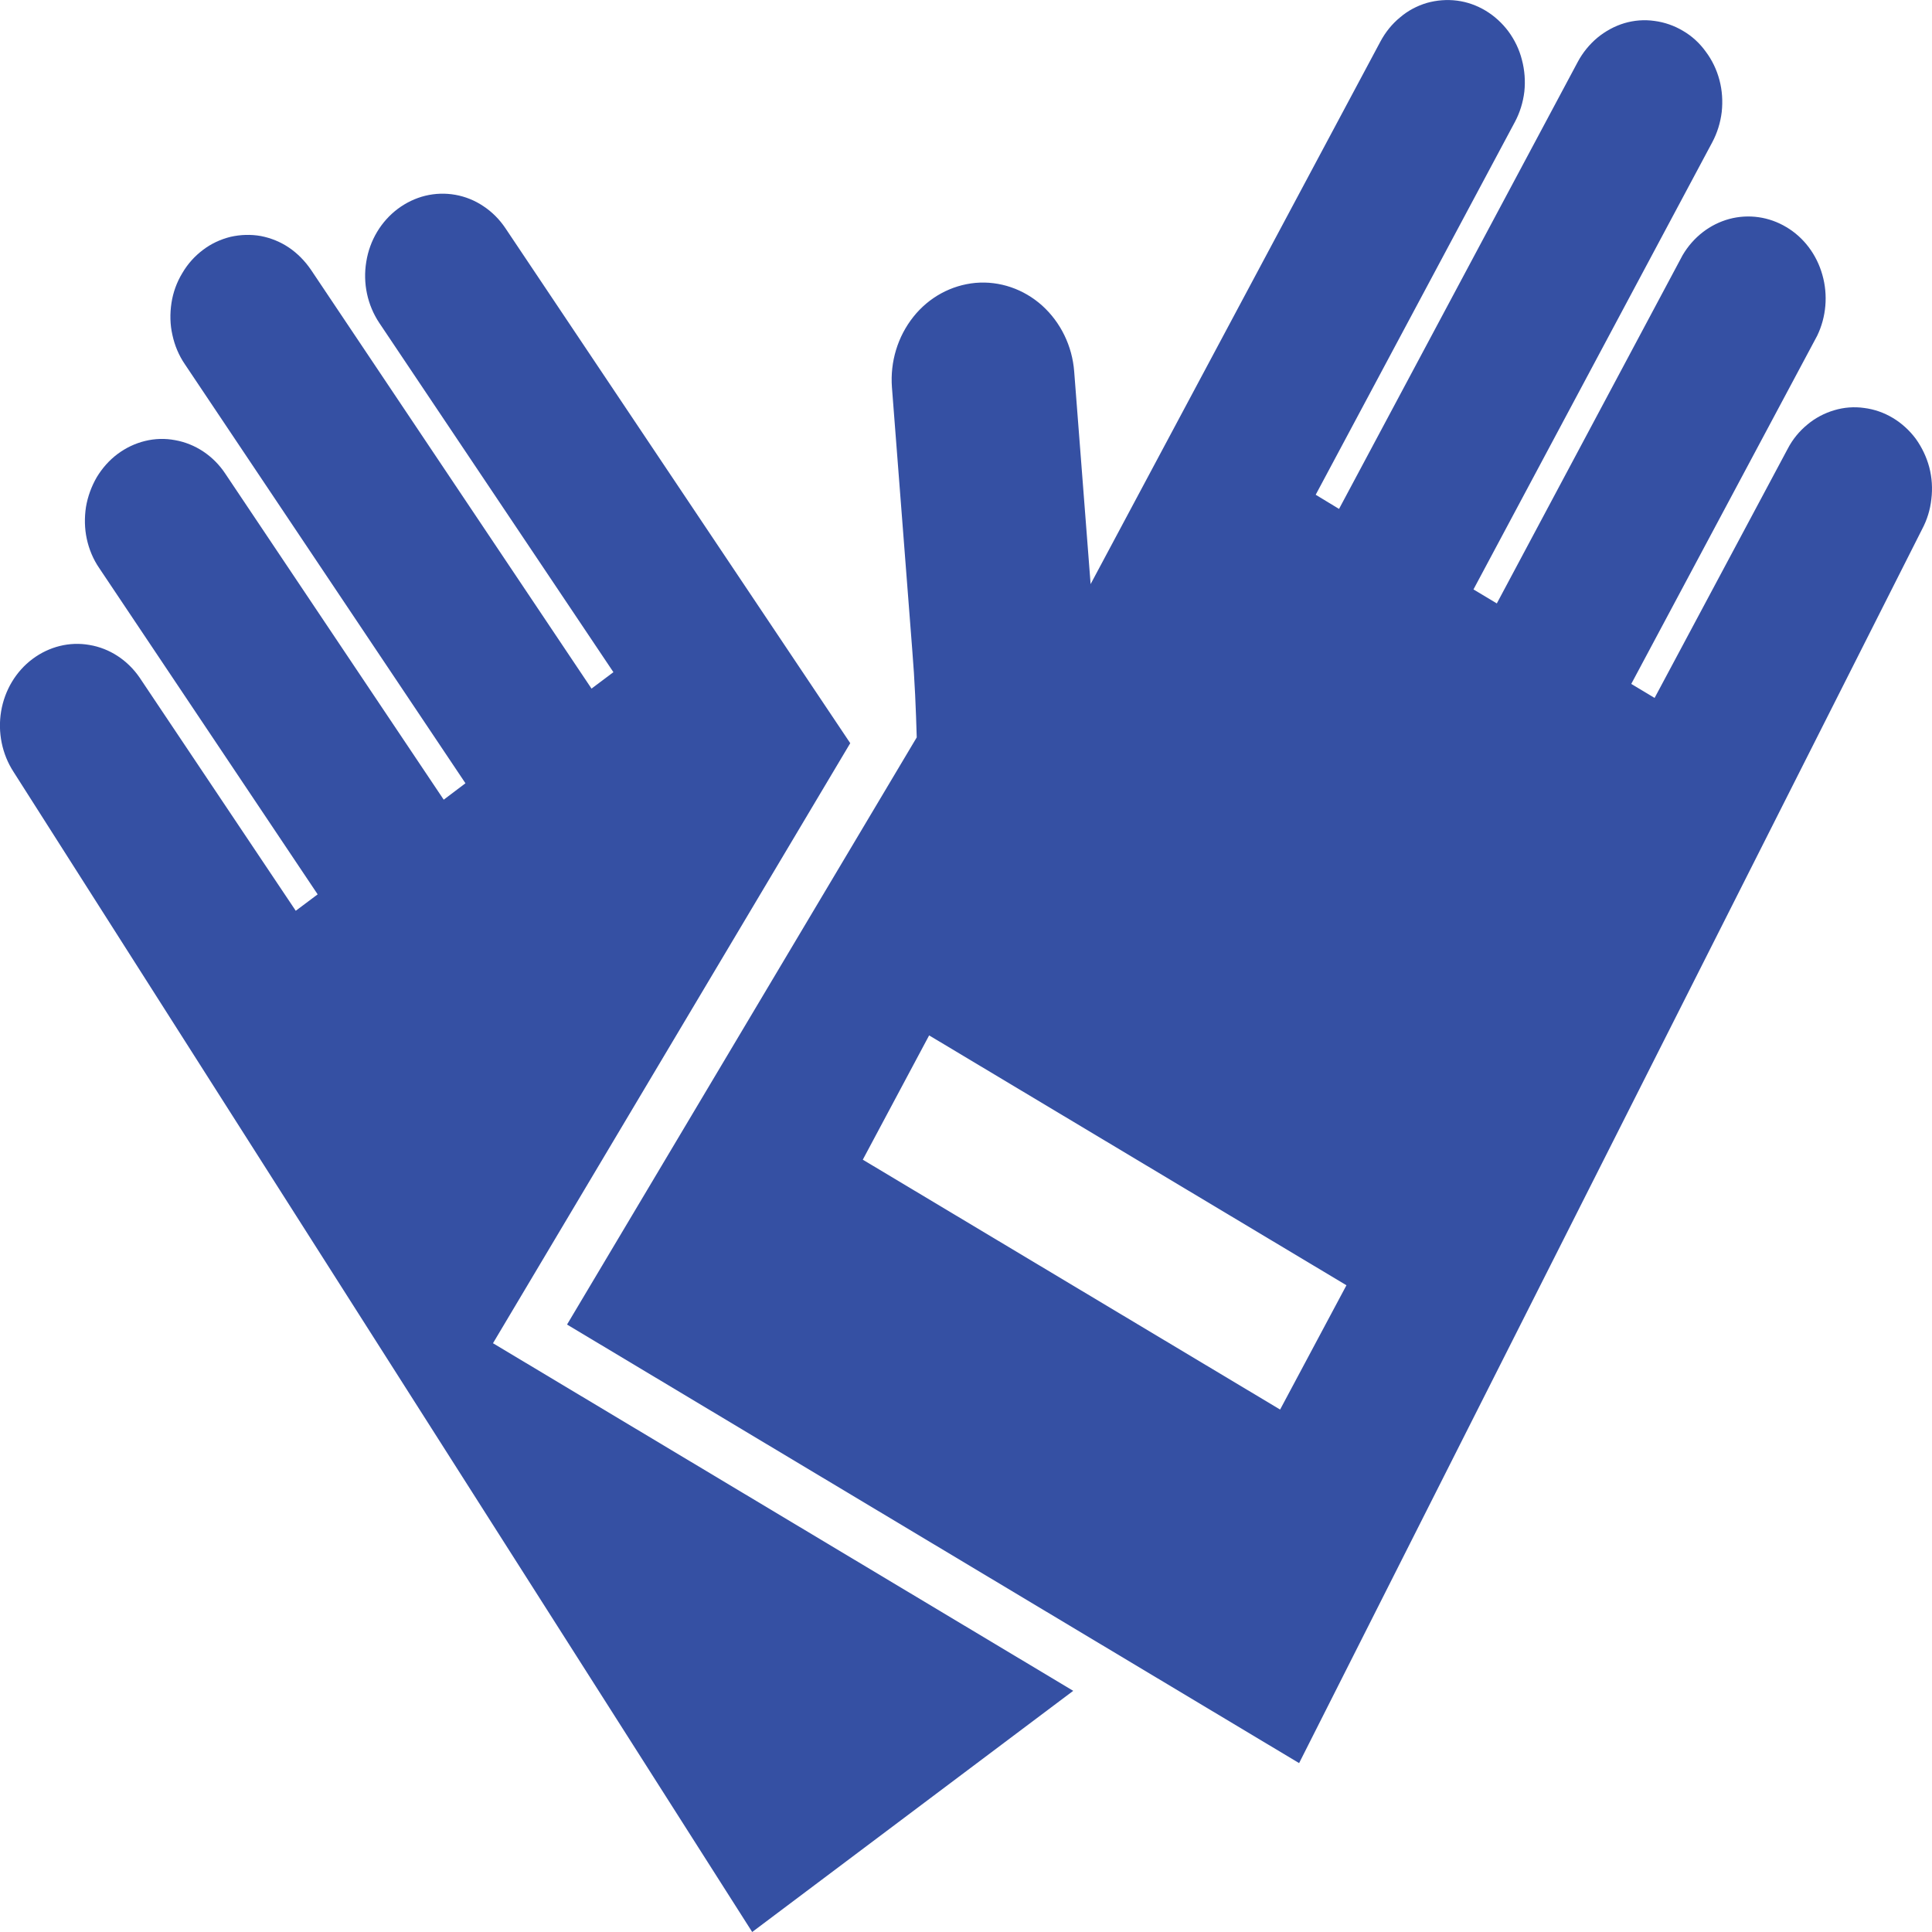<svg width="12" height="12" viewBox="0 0 12 12" fill="none" xmlns="http://www.w3.org/2000/svg">
<g clip-path="url(#clip0_383_888)">
<path d="M8.069 10.951L11.938 3.288C11.969 3.23 11.989 3.166 11.996 3.1C12.004 3.034 12 2.967 11.983 2.902C11.966 2.838 11.937 2.778 11.899 2.725C11.86 2.673 11.812 2.629 11.757 2.596C11.702 2.563 11.642 2.542 11.579 2.534C11.517 2.525 11.453 2.53 11.393 2.548C11.332 2.566 11.275 2.596 11.226 2.637C11.176 2.678 11.134 2.729 11.104 2.787L10.277 4.335L10.132 4.248L11.287 2.085C11.343 1.969 11.355 1.833 11.319 1.707C11.284 1.582 11.204 1.475 11.096 1.411C10.988 1.346 10.861 1.328 10.741 1.36C10.62 1.393 10.517 1.473 10.451 1.585L9.297 3.748L9.152 3.661L10.635 0.884C10.666 0.826 10.686 0.762 10.694 0.695C10.701 0.629 10.697 0.562 10.68 0.498C10.663 0.433 10.634 0.373 10.595 0.321C10.557 0.268 10.509 0.224 10.454 0.192C10.399 0.159 10.338 0.138 10.276 0.13C10.213 0.121 10.15 0.126 10.089 0.144C10.029 0.162 9.972 0.193 9.922 0.234C9.873 0.275 9.831 0.326 9.8 0.384L8.317 3.161L8.172 3.073L9.409 0.758C9.44 0.7 9.46 0.636 9.468 0.569C9.475 0.503 9.47 0.436 9.453 0.372C9.437 0.308 9.408 0.248 9.369 0.195C9.33 0.143 9.282 0.099 9.227 0.066C9.172 0.033 9.112 0.012 9.05 0.004C8.987 -0.004 8.924 0.001 8.863 0.018C8.802 0.036 8.745 0.066 8.696 0.108C8.646 0.149 8.605 0.2 8.574 0.258L6.774 3.628L6.672 2.308C6.66 2.149 6.588 2.002 6.473 1.898C6.358 1.795 6.209 1.744 6.059 1.757C5.909 1.771 5.77 1.846 5.673 1.968C5.576 2.09 5.528 2.247 5.54 2.406L5.666 4.035C5.682 4.228 5.689 4.409 5.694 4.58L3.522 8.227L8.069 10.951ZM5.771 6.431L8.363 7.983L7.951 8.755L5.359 7.203L5.771 6.431Z" fill="#3550A3"/>
<path d="M3.062 8.343L5.281 4.616L3.139 1.417C3.102 1.362 3.056 1.316 3.003 1.281C2.95 1.245 2.89 1.221 2.828 1.21C2.766 1.199 2.703 1.201 2.641 1.216C2.58 1.231 2.522 1.259 2.471 1.297C2.367 1.375 2.296 1.493 2.275 1.626C2.253 1.759 2.282 1.895 2.356 2.006L3.81 4.175L3.674 4.277L1.931 1.675C1.894 1.621 1.848 1.574 1.795 1.538C1.742 1.502 1.682 1.478 1.62 1.466C1.558 1.455 1.494 1.457 1.432 1.471C1.371 1.486 1.312 1.513 1.261 1.552C1.209 1.591 1.165 1.64 1.132 1.697C1.098 1.753 1.075 1.816 1.065 1.882C1.055 1.948 1.056 2.016 1.071 2.081C1.085 2.146 1.111 2.208 1.148 2.262L2.891 4.865L2.756 4.967L1.398 2.94C1.362 2.886 1.316 2.84 1.262 2.804C1.209 2.769 1.15 2.745 1.088 2.734C1.025 2.722 0.962 2.724 0.901 2.739C0.839 2.754 0.781 2.782 0.73 2.82C0.678 2.859 0.635 2.908 0.601 2.964C0.568 3.021 0.545 3.084 0.534 3.149C0.524 3.215 0.525 3.282 0.539 3.347C0.553 3.412 0.579 3.474 0.616 3.528L1.973 5.555L1.837 5.657L0.866 4.207C0.792 4.1 0.681 4.027 0.556 4.006C0.432 3.984 0.305 4.016 0.202 4.093C0.099 4.17 0.029 4.287 0.007 4.418C-0.015 4.549 0.013 4.685 0.084 4.794L4.672 12L6.666 10.502L3.062 8.343Z" fill="#3550A3"/>
</g>
<defs>
<clipPath id="clip0_383_888">
<rect width="12" height="12" fill="white"/>
</clipPath>
</defs>
</svg>
